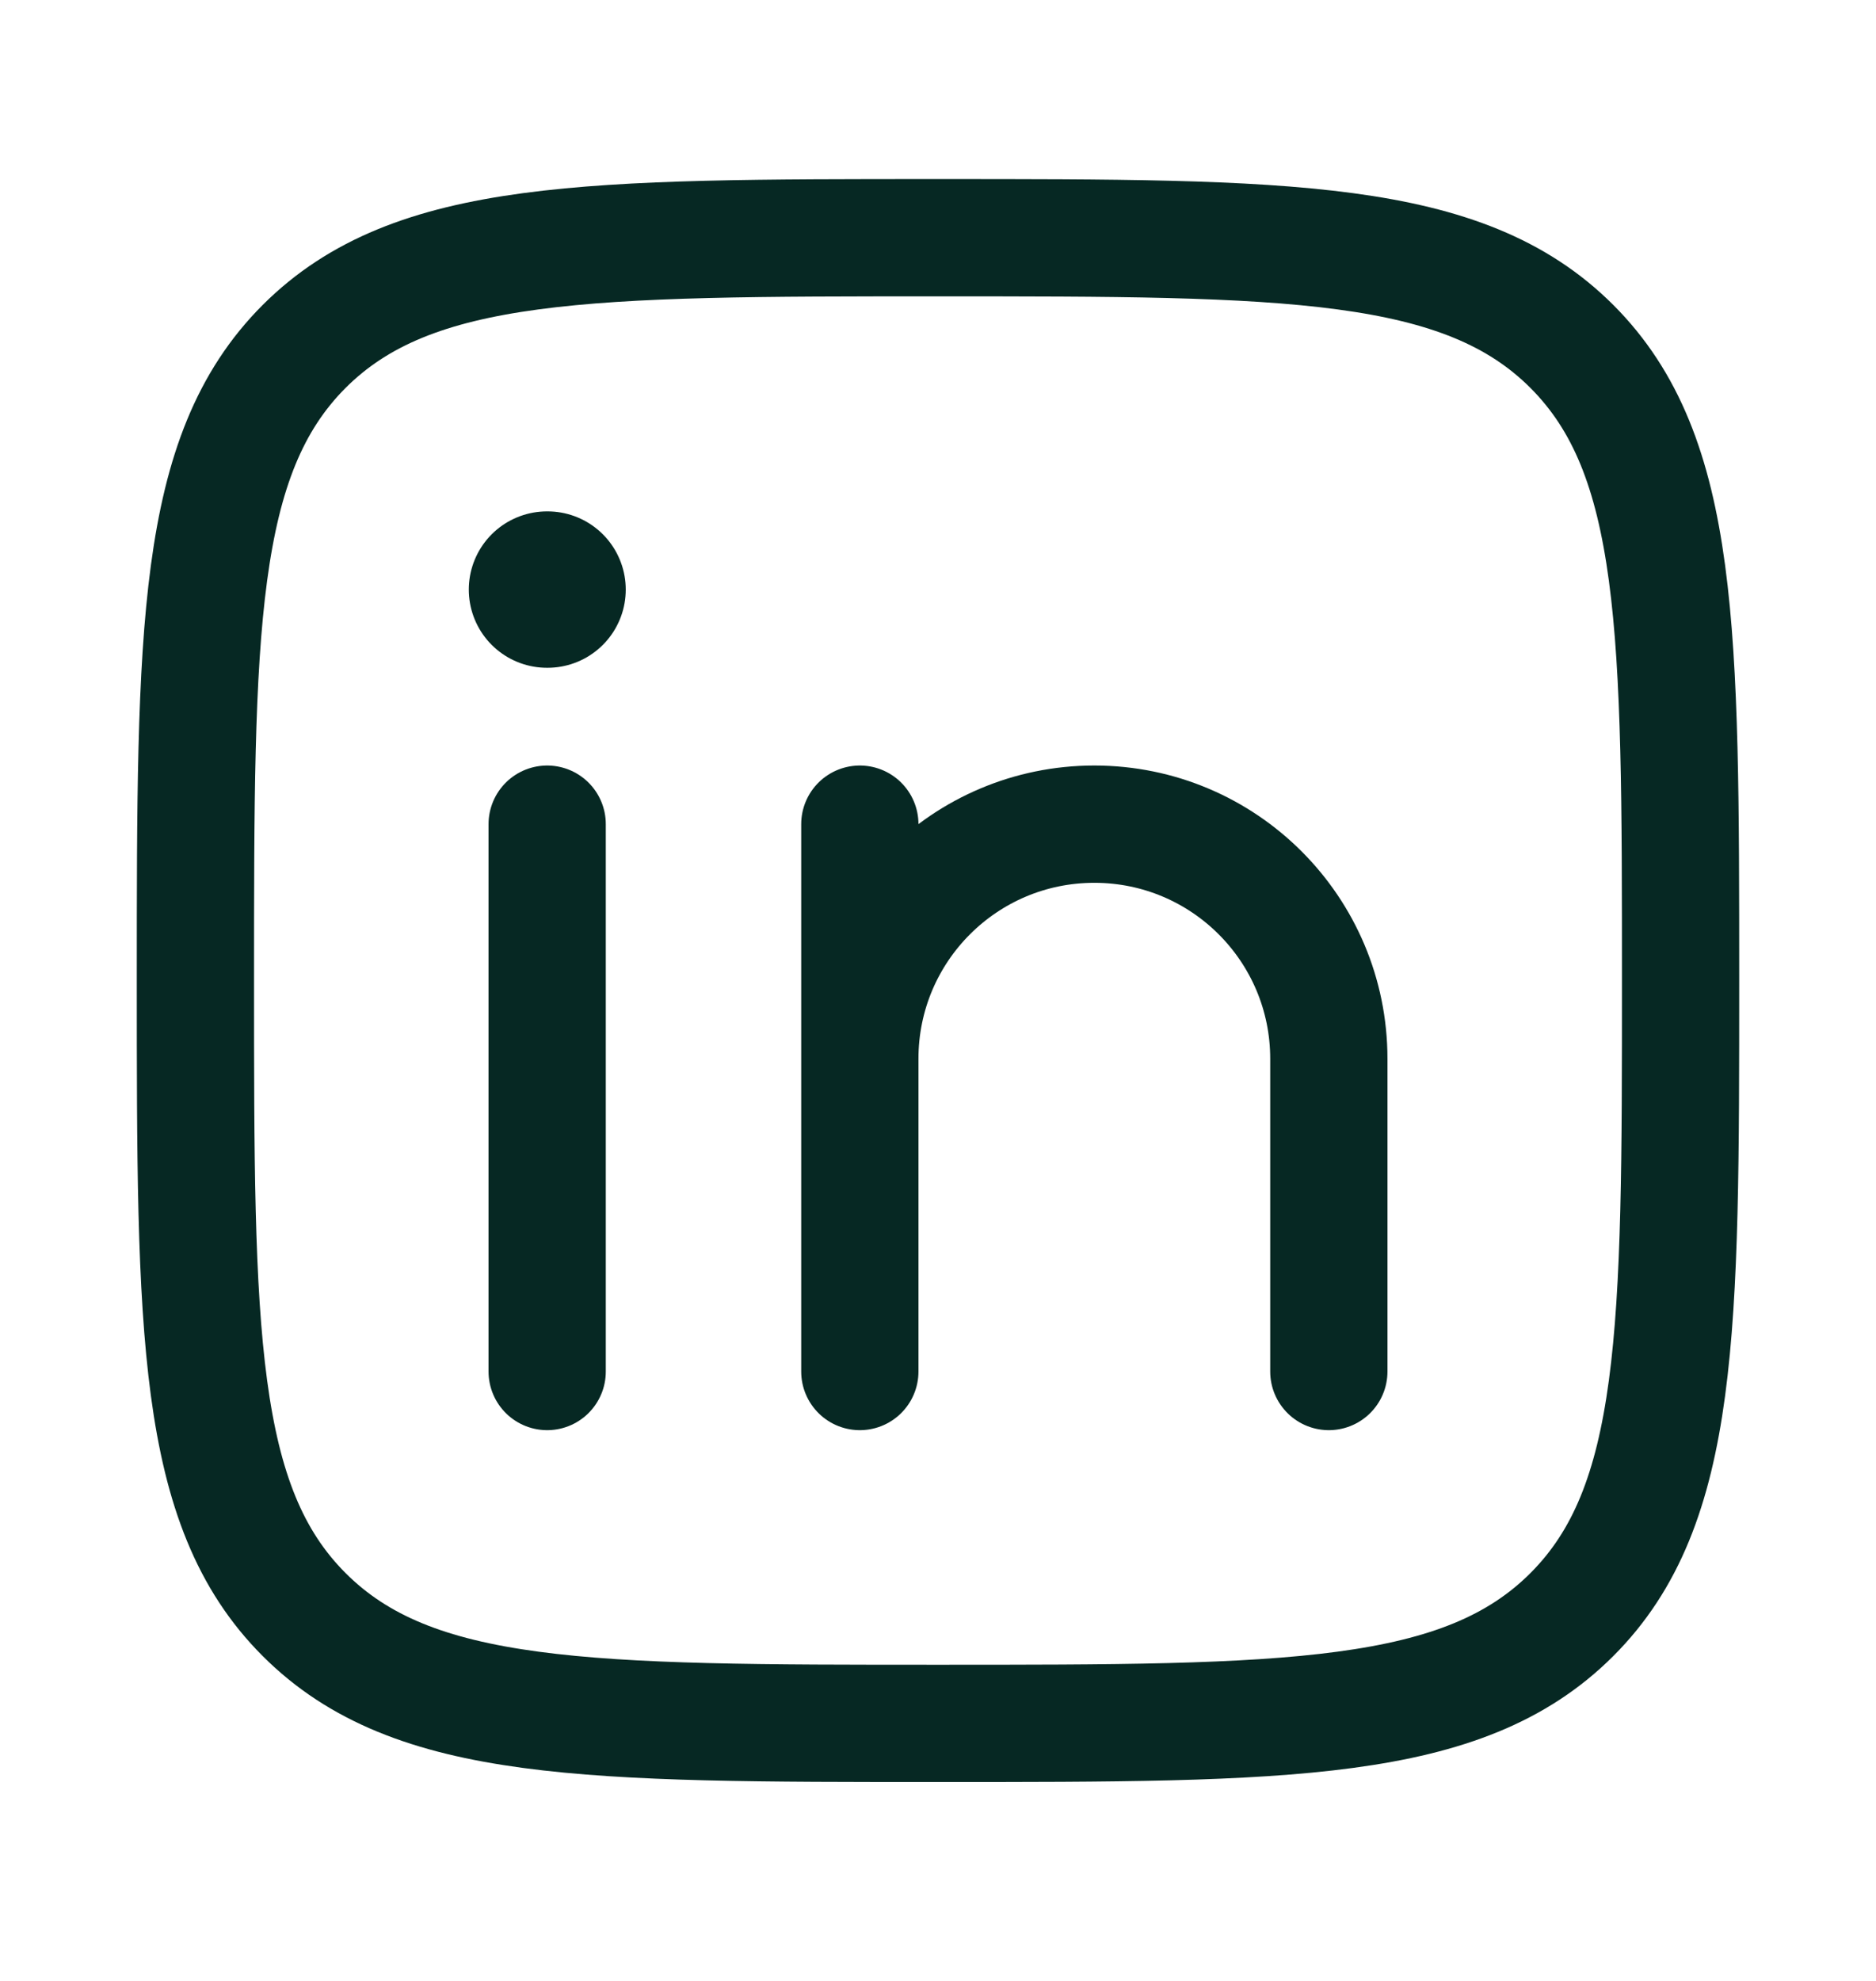 <svg width="18" height="19" viewBox="0 0 18 19" fill="none" xmlns="http://www.w3.org/2000/svg">
<path d="M5.25 7.905V13.155" stroke="#062823" stroke-width="1.125" stroke-linecap="round" stroke-linejoin="round"/>
<path d="M8.25 10.155V13.155M8.25 10.155C8.25 8.912 9.257 7.905 10.5 7.905C11.743 7.905 12.75 8.912 12.75 10.155V13.155M8.25 10.155V7.905" stroke="#062823" stroke-width="1.125" stroke-linecap="round" stroke-linejoin="round"/>
<path d="M5.254 5.655H5.248" stroke="#062823" stroke-width="1.5" stroke-linecap="round" stroke-linejoin="round"/>
<path d="M1.875 9.405C1.875 6.046 1.875 4.367 2.918 3.323C3.962 2.28 5.641 2.28 9 2.28C12.359 2.28 14.038 2.28 15.082 3.323C16.125 4.367 16.125 6.046 16.125 9.405C16.125 12.764 16.125 14.443 15.082 15.486C14.038 16.53 12.359 16.53 9 16.53C5.641 16.53 3.962 16.53 2.918 15.486C1.875 14.443 1.875 12.764 1.875 9.405Z" stroke="#062823" stroke-width="1.125" stroke-linejoin="round"/>
</svg>
